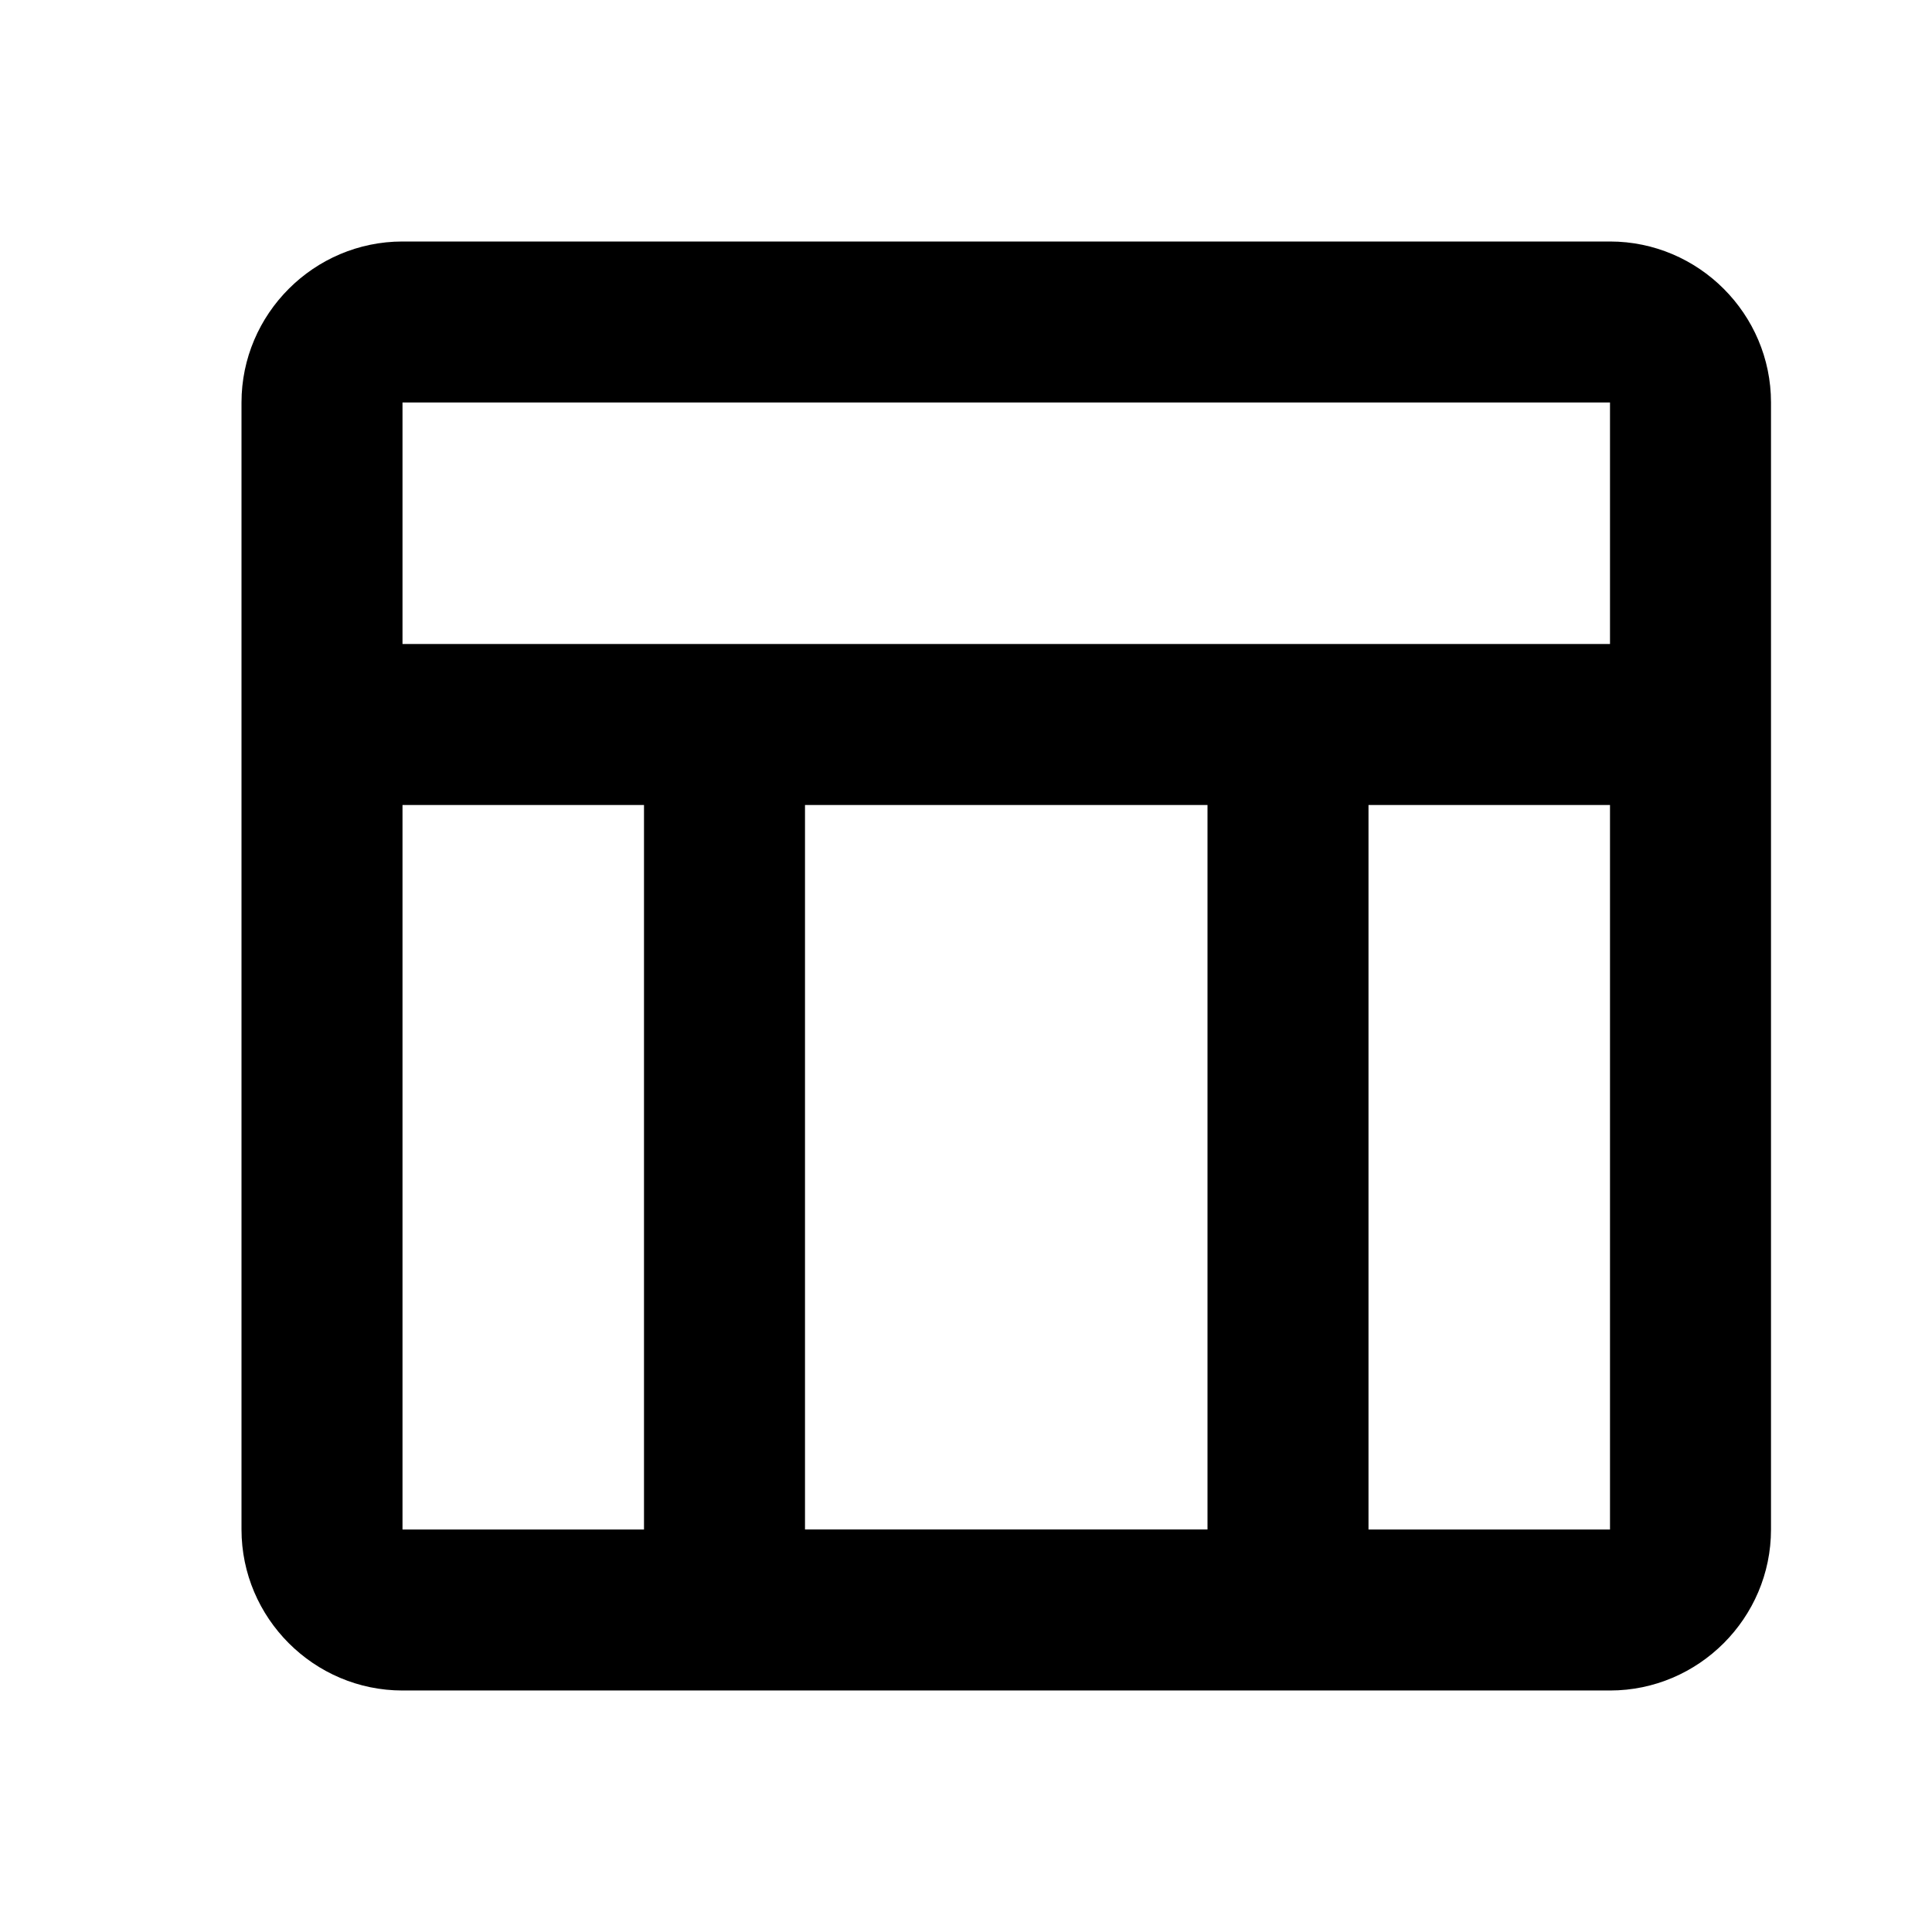 <svg xmlns="http://www.w3.org/2000/svg" viewBox="0 0 24 24" fill="currentColor"><path d="M20 3H5c-1.1 0-2 .9-2 2v14c0 1.1.9 2 2 2h15c1.1 0 2-.9 2-2V5c0-1.1-.9-2-2-2zm0 2v3H5V5h15zm-5 14h-5v-9h5v9zM5 10h3v9H5v-9zm12 9v-9h3v9h-3z"/></svg>